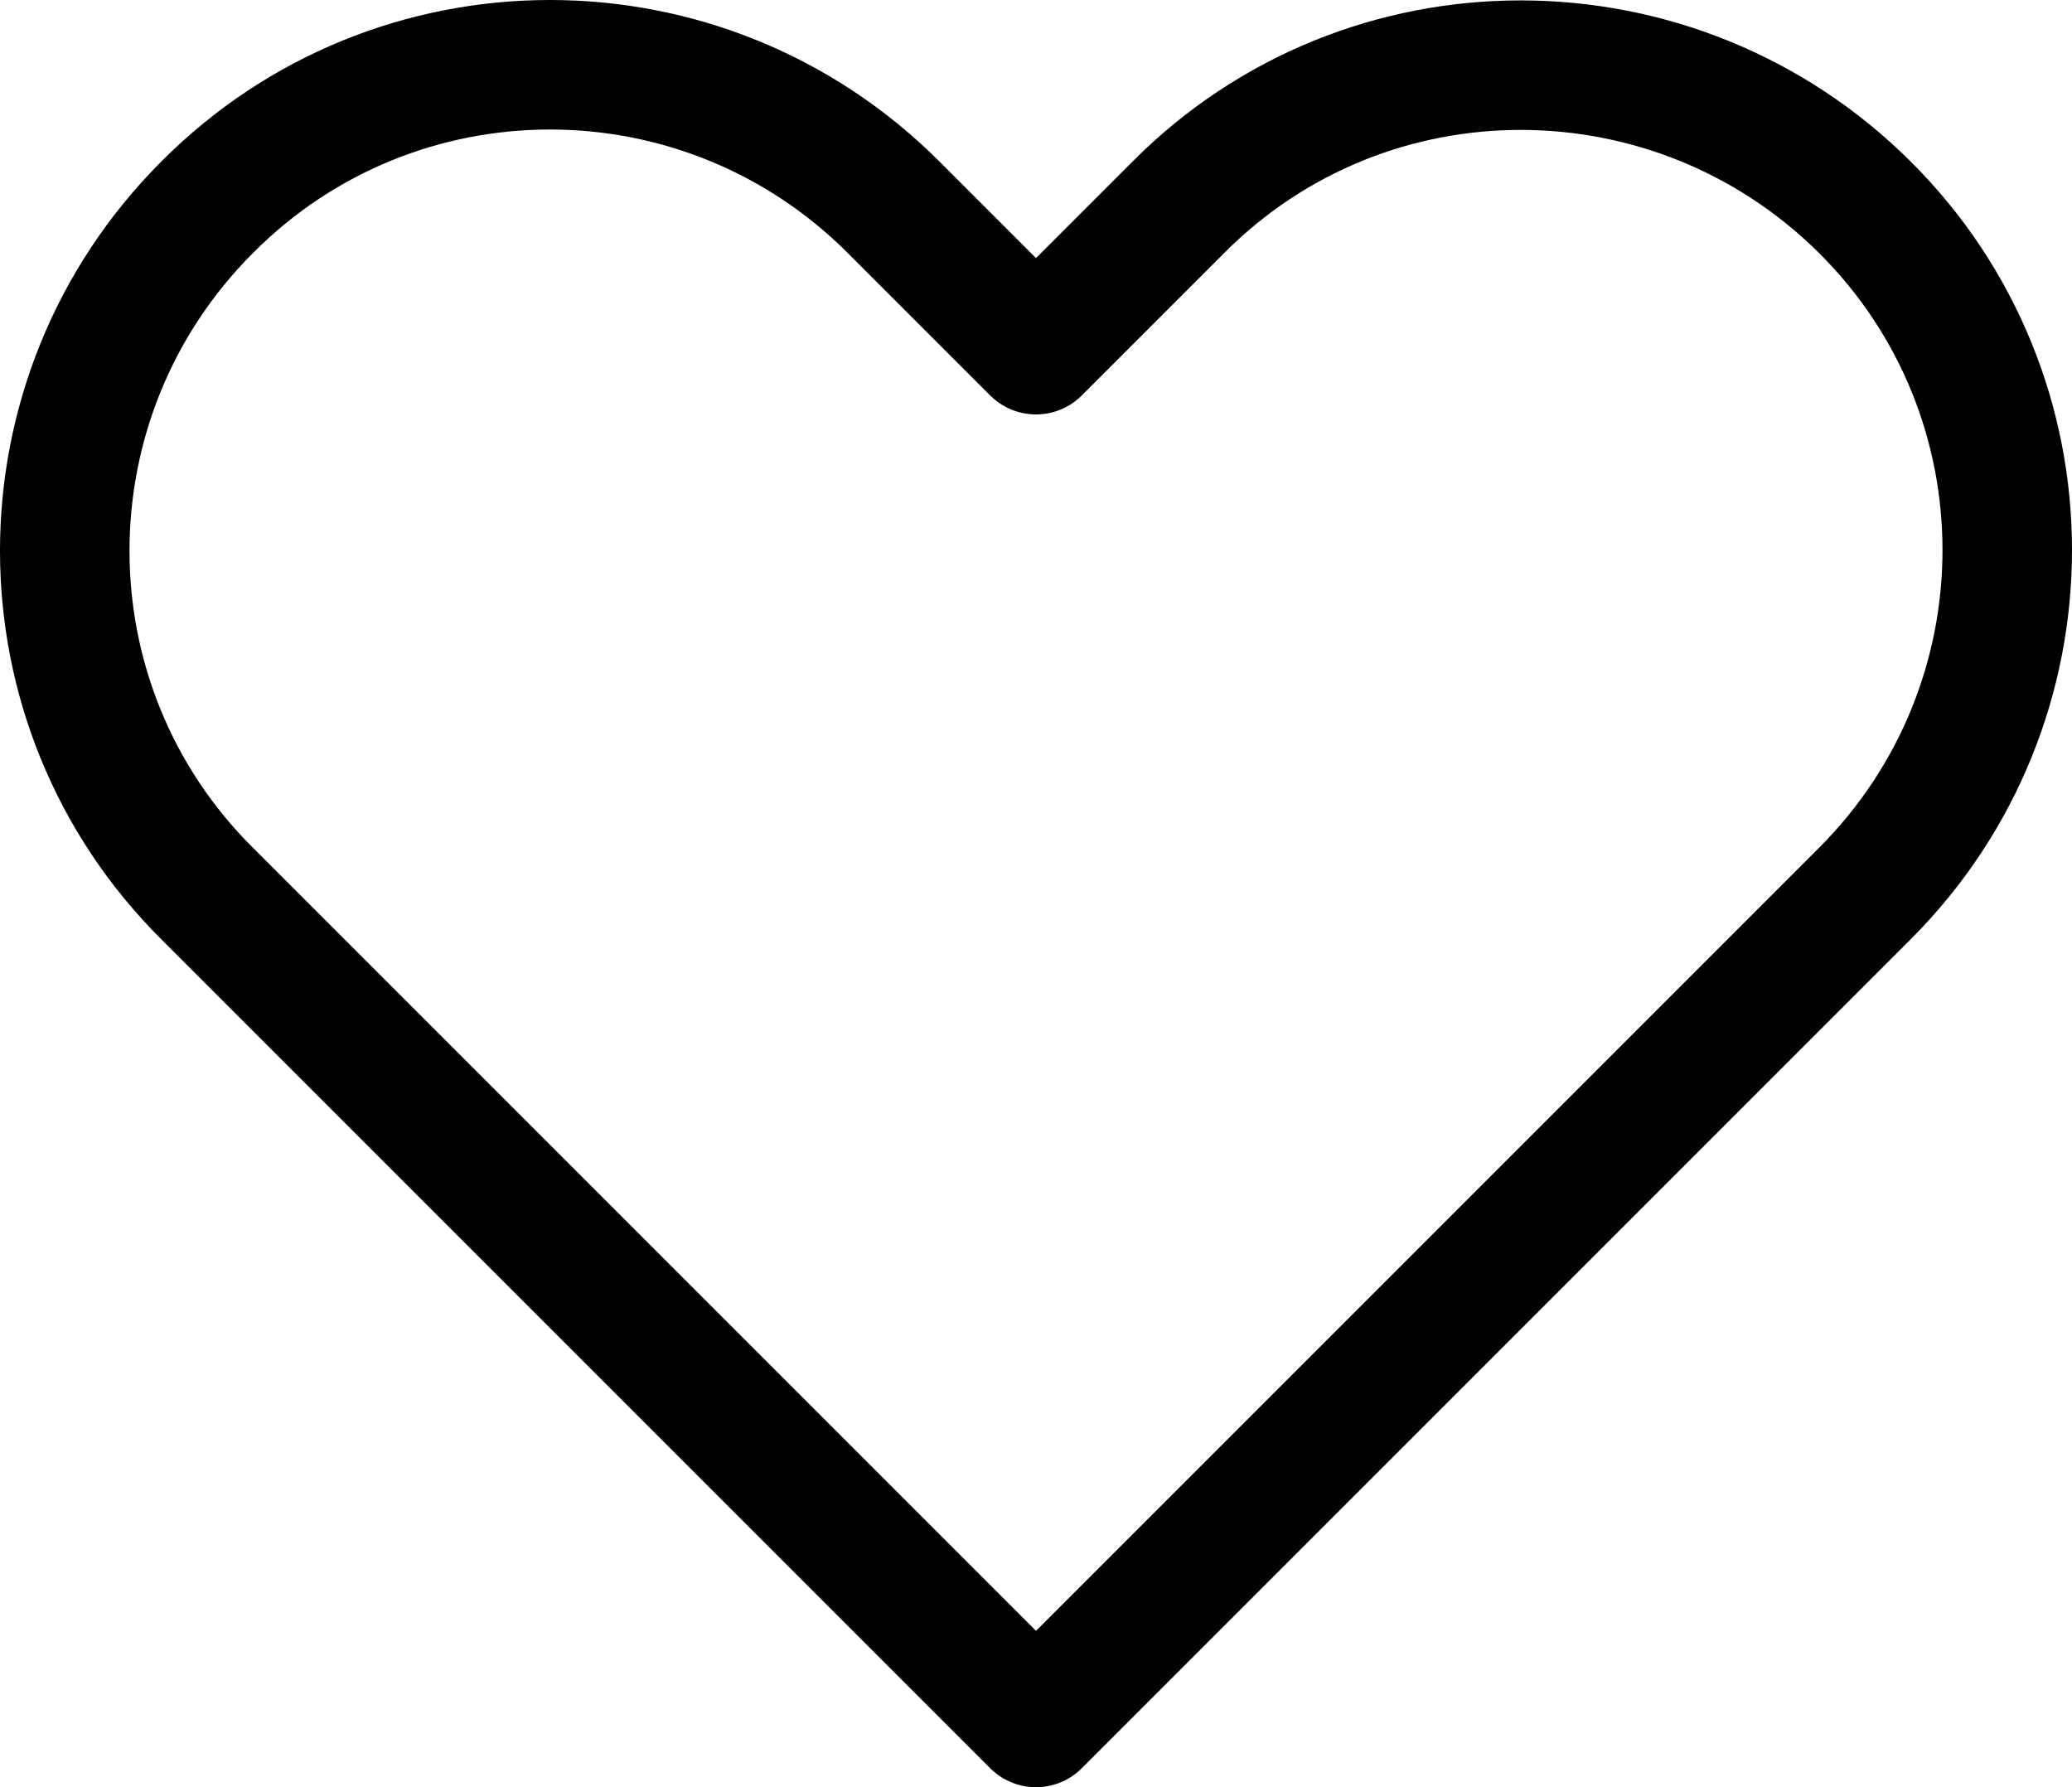 <?xml version="1.0" encoding="UTF-8"?>
<svg id="Layer_2" data-name="Layer 2" xmlns="http://www.w3.org/2000/svg" viewBox="0 0 19.2 16.56">
  <defs>
    <style>
      .cls-1 {
        fill: none;
        stroke: #000;
        stroke-linecap: round;
        stroke-linejoin: round;
        stroke-width: 1.2px;
      }
    </style>
  </defs>
  <g id="Layer_1-2" data-name="Layer 1">
    <path class="cls-1" d="M1.92,1.92c-1.76,1.76-1.76,4.61,0,6.36,0,0,0,0,0,0l7.68,7.68,7.68-7.68c1.76-1.76,1.76-4.61,0-6.36s-4.61-1.76-6.36,0h0l-1.32,1.32-1.32-1.32c-1.76-1.76-4.61-1.76-6.36,0,0,0,0,0,0,0Z"/>
  </g>
</svg>